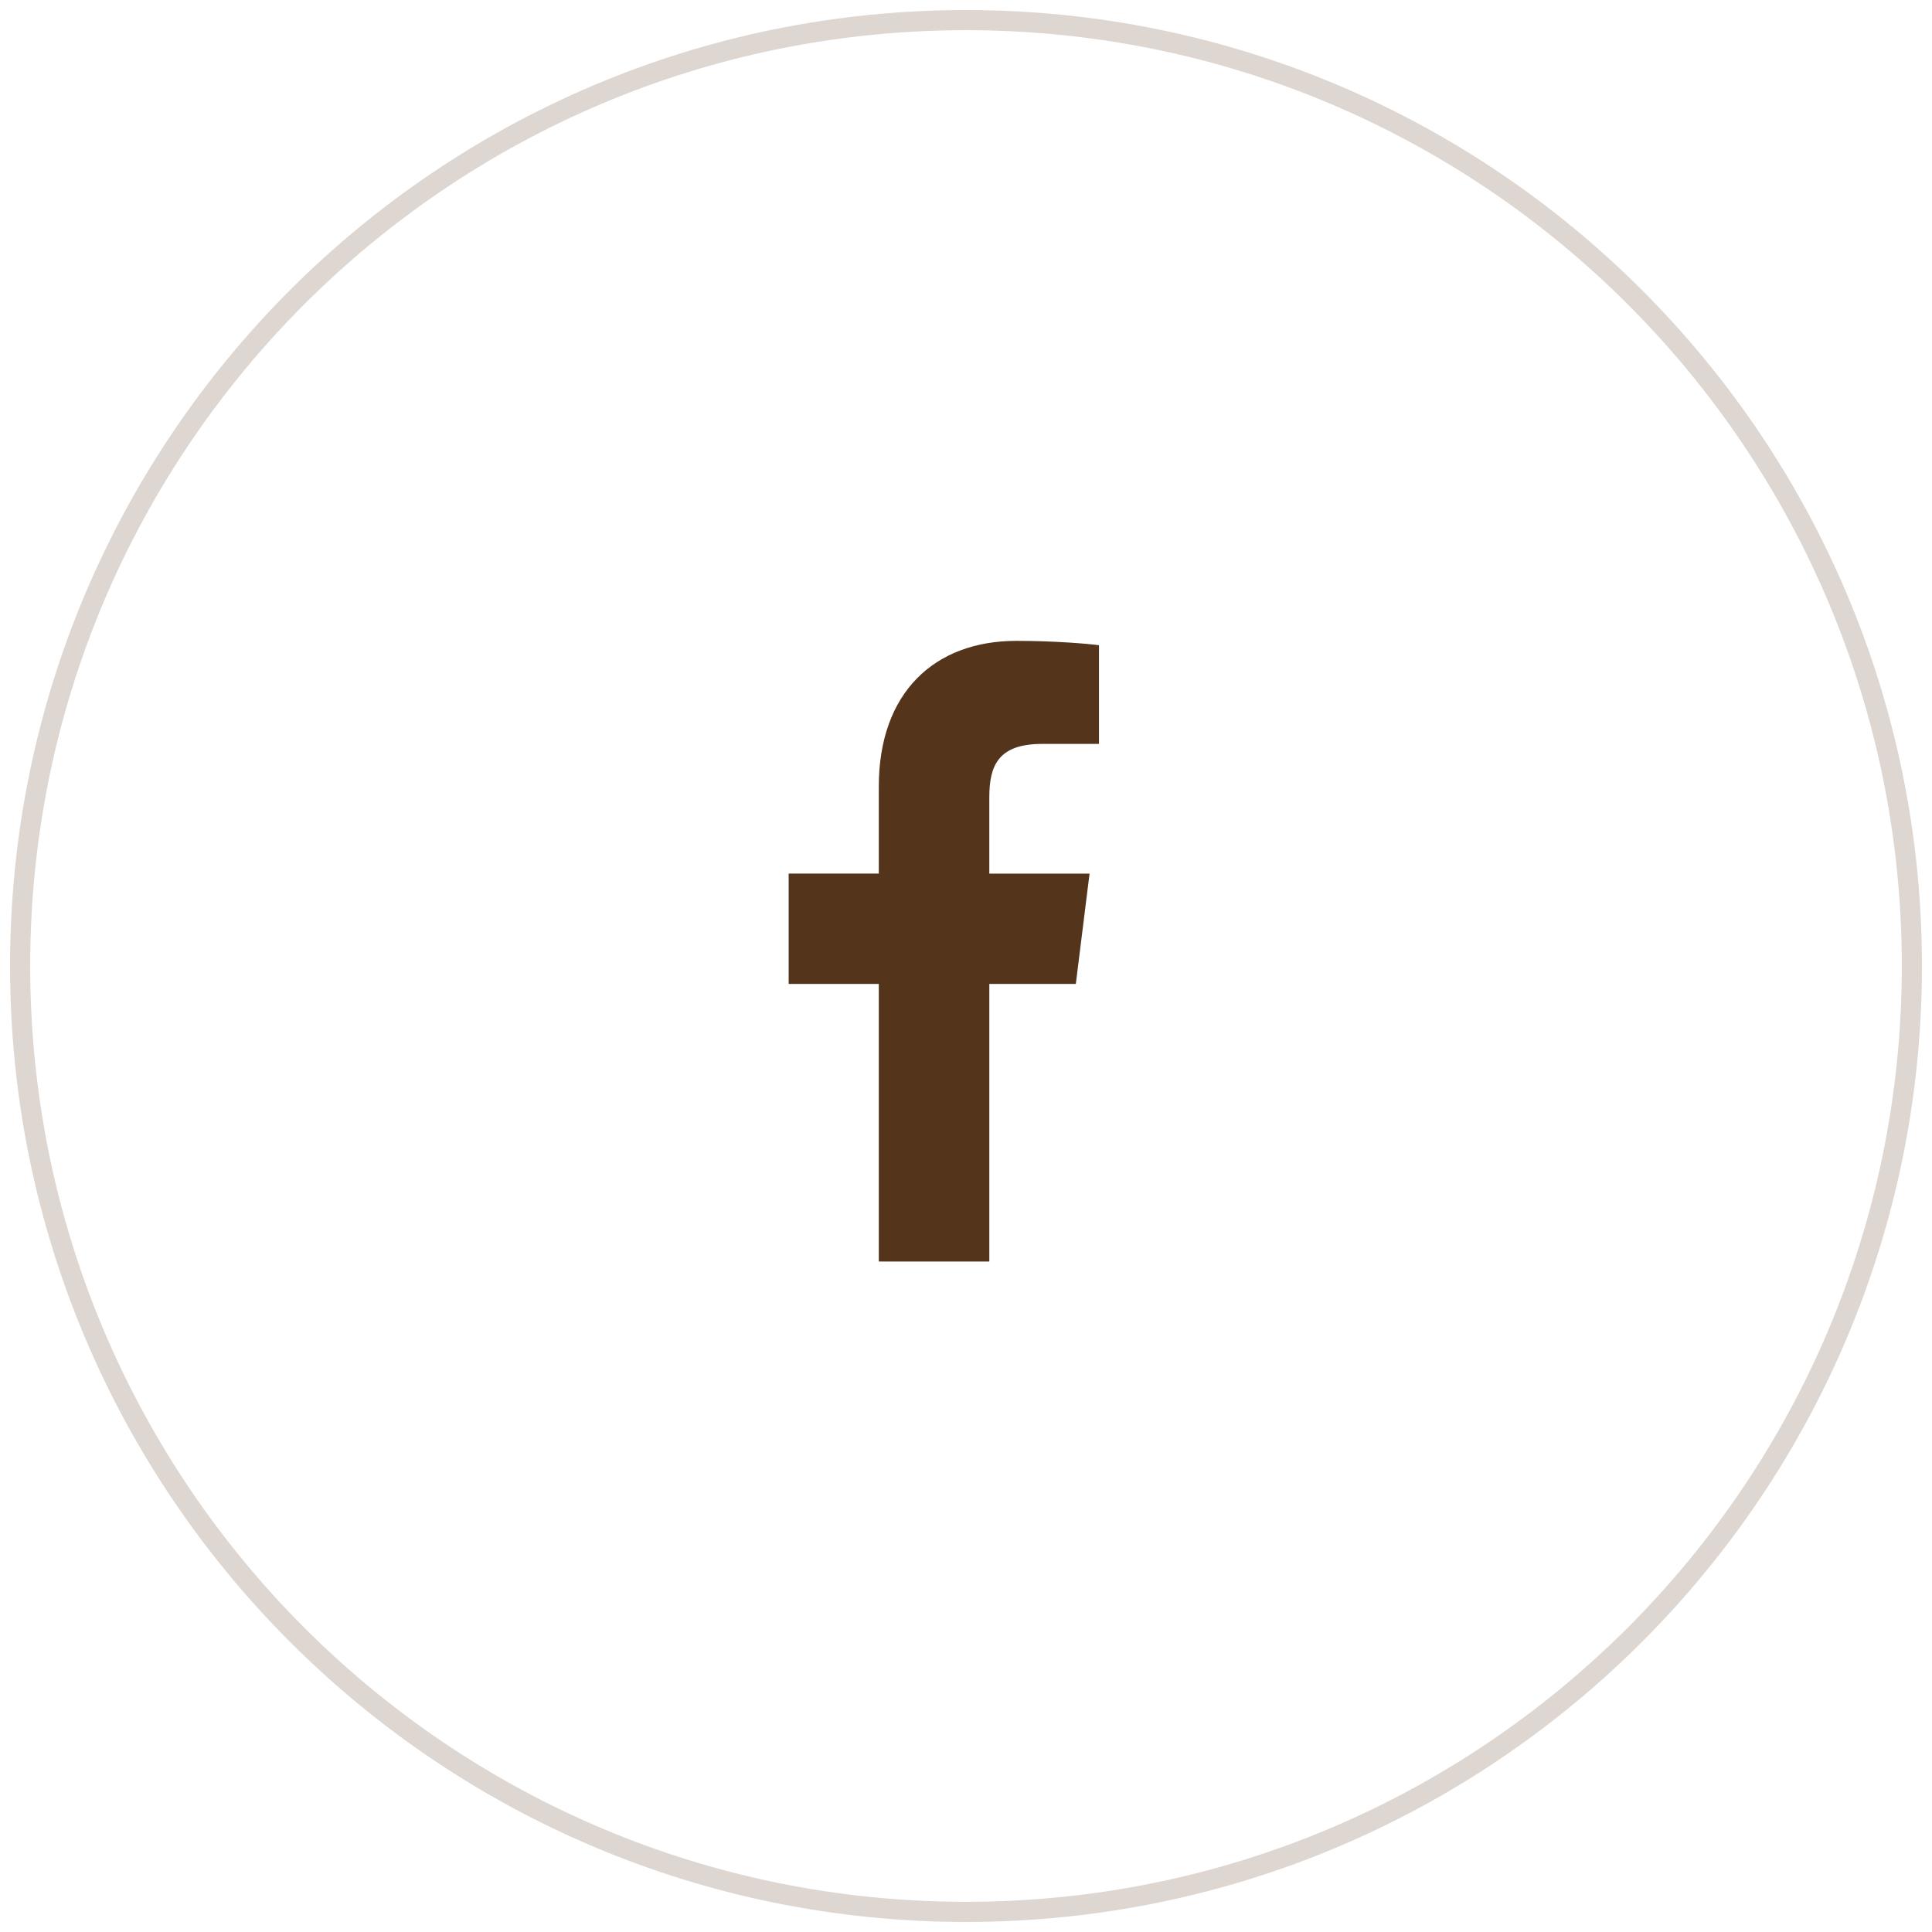 <?xml version="1.0" encoding="UTF-8"?> <svg xmlns="http://www.w3.org/2000/svg" width="96" height="96" viewBox="0 0 96 96" fill="none"> <path opacity="0.2" d="M48 95C73.957 95 95 73.957 95 48C95 22.043 73.957 1 48 1C22.043 1 1 22.043 1 48C1 73.957 22.043 95 48 95Z" stroke="#55341C"></path> <path d="M51.793 36.964H54.608V32.061C54.123 31.994 52.452 31.844 50.507 31.844C46.447 31.844 43.667 34.397 43.667 39.09V43.408H39.188V48.89H43.667V62.683H49.159V48.892H53.457L54.139 43.41H49.158V39.633C49.159 38.049 49.586 36.964 51.793 36.964Z" fill="#55341C"></path> </svg> 